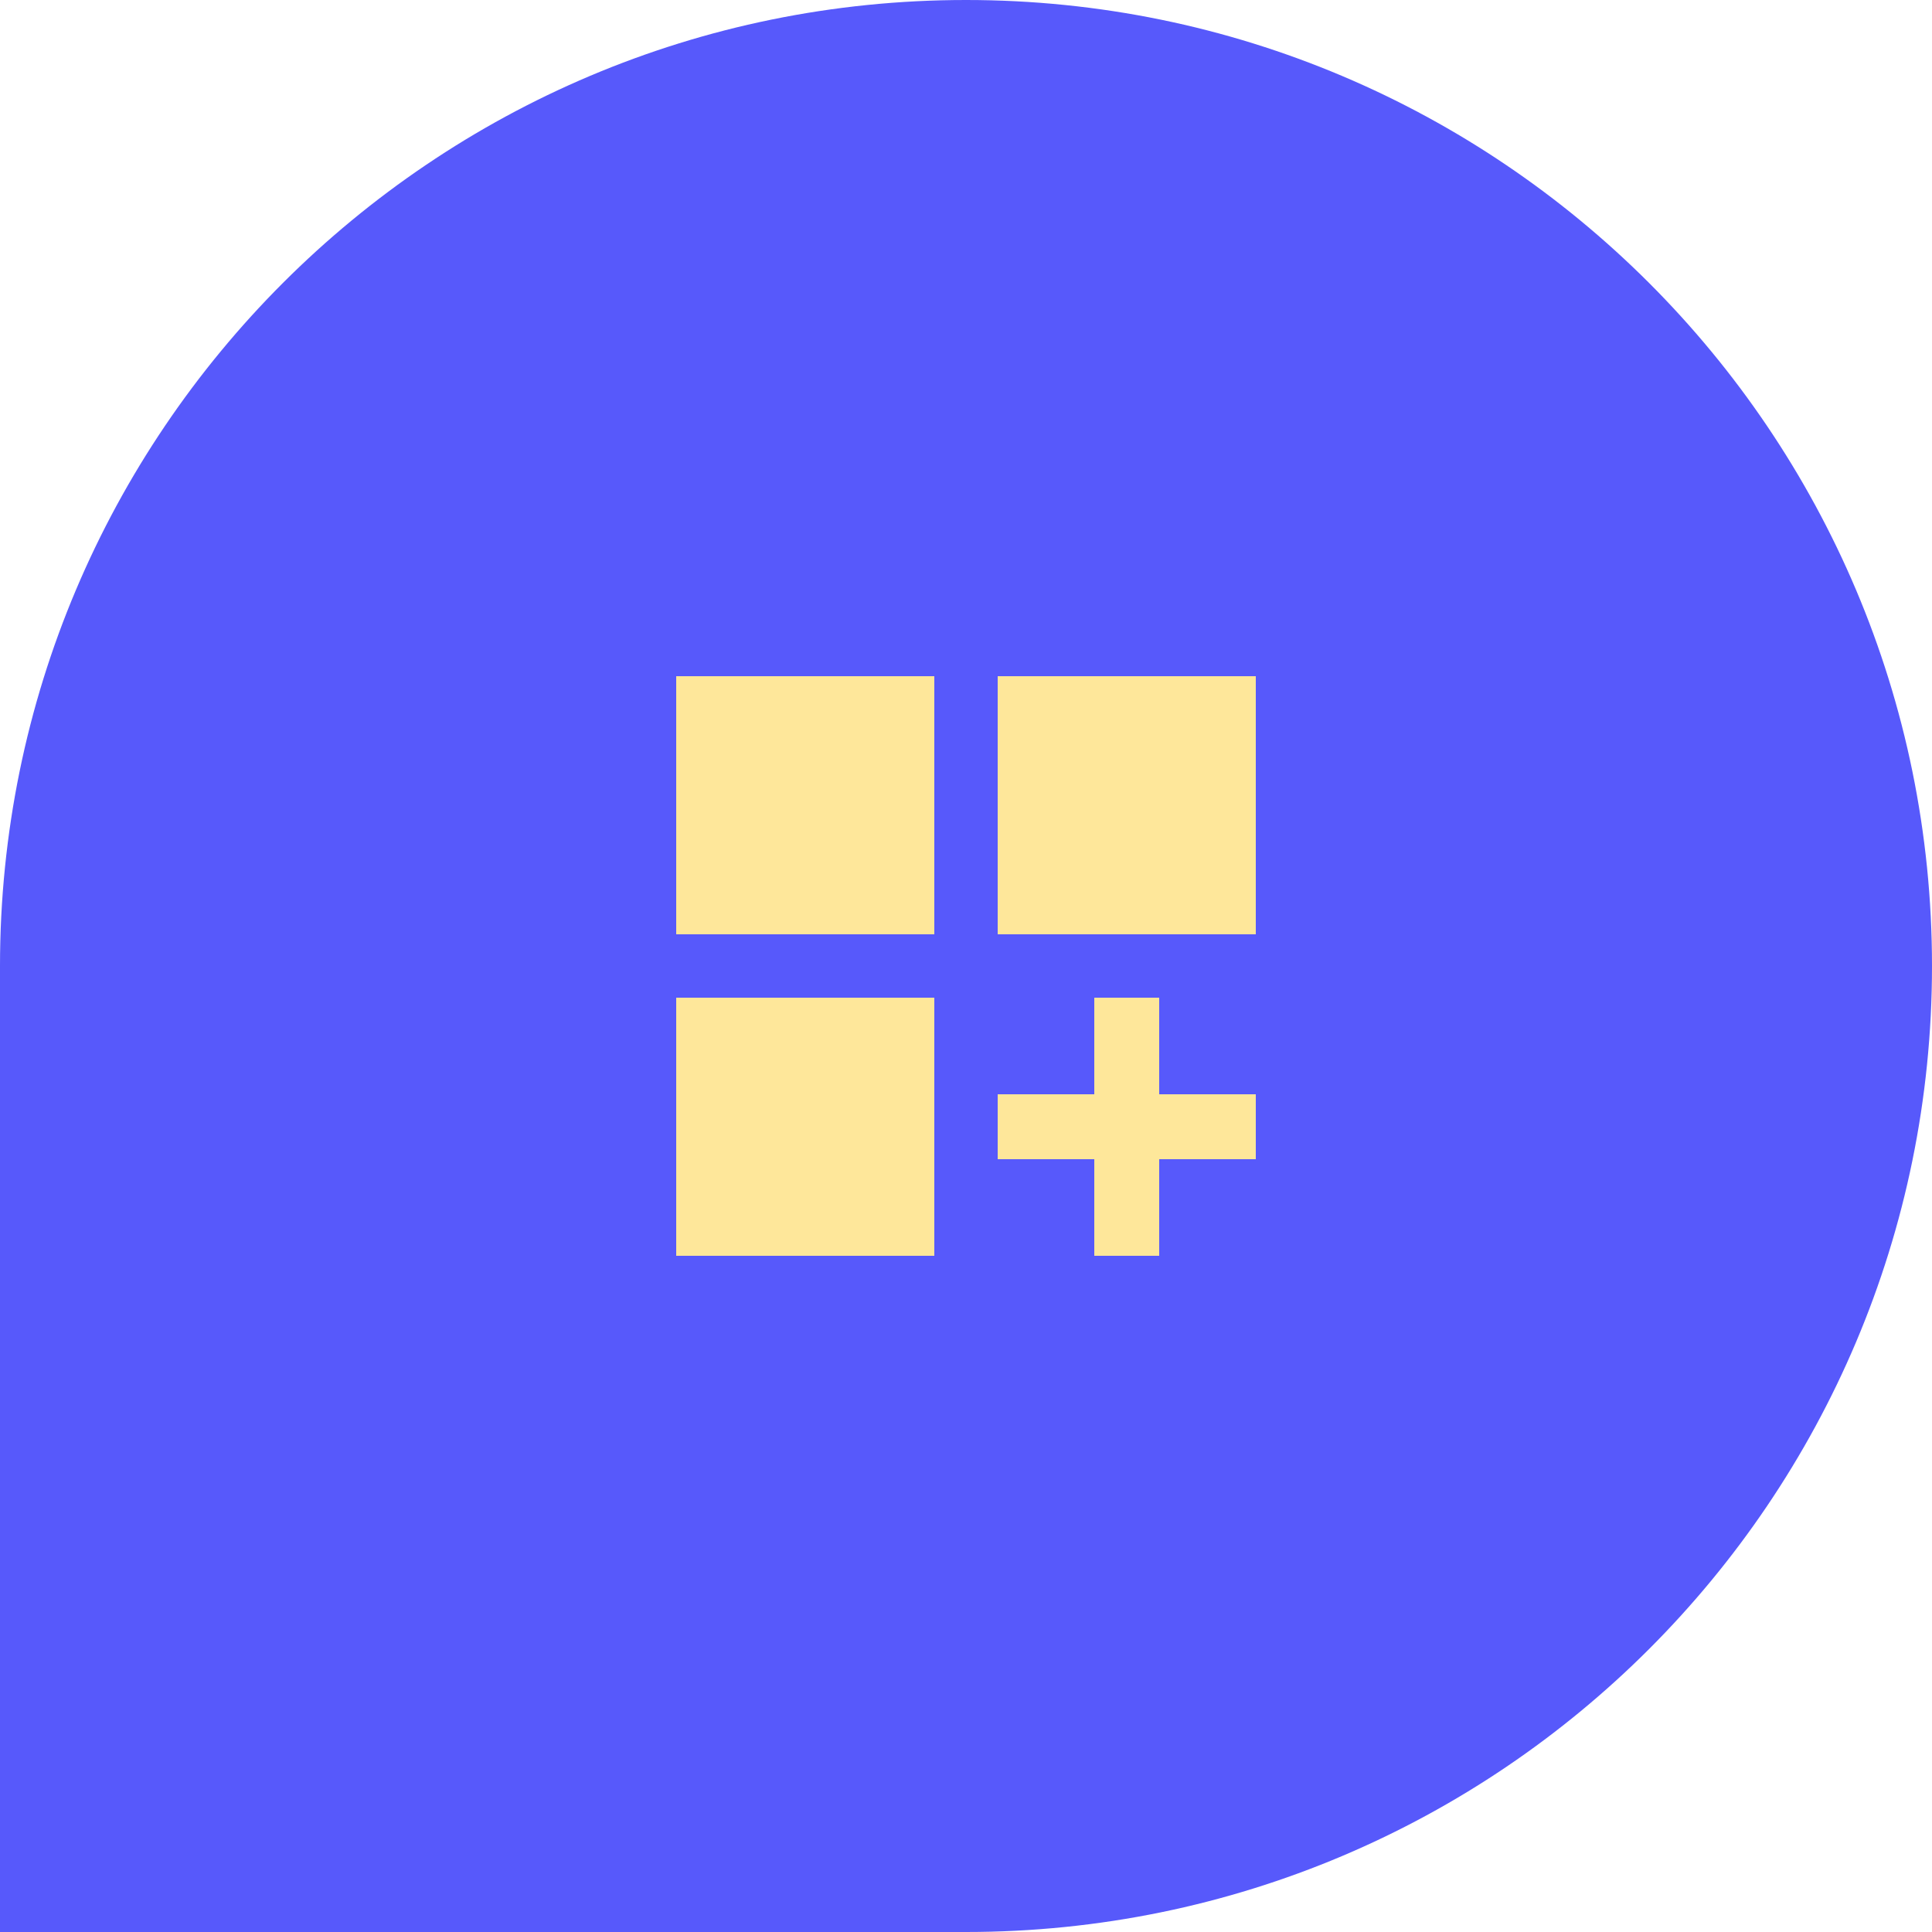 <svg width="80" height="80" viewBox="0 0 80 80" fill="none" xmlns="http://www.w3.org/2000/svg">
<path d="M0 80L40 80C62.091 80 80 62.091 80 40C80 17.908 62.091 -0 40 -0C17.909 -0 -5.4282e-06 17.908 -3.49691e-06 40L0 80Z" fill="#5759FB"/>
<path d="M48 41.312V45.312H52V48H48V52H45.312V48H41.312V45.312H45.312V41.312H48ZM28 41.312H38.688V52H28V41.312ZM41.312 28H52V38.687H41.312V28ZM28 28H38.688V38.687H28V28Z" fill="#FEE79A"/>
</svg>
